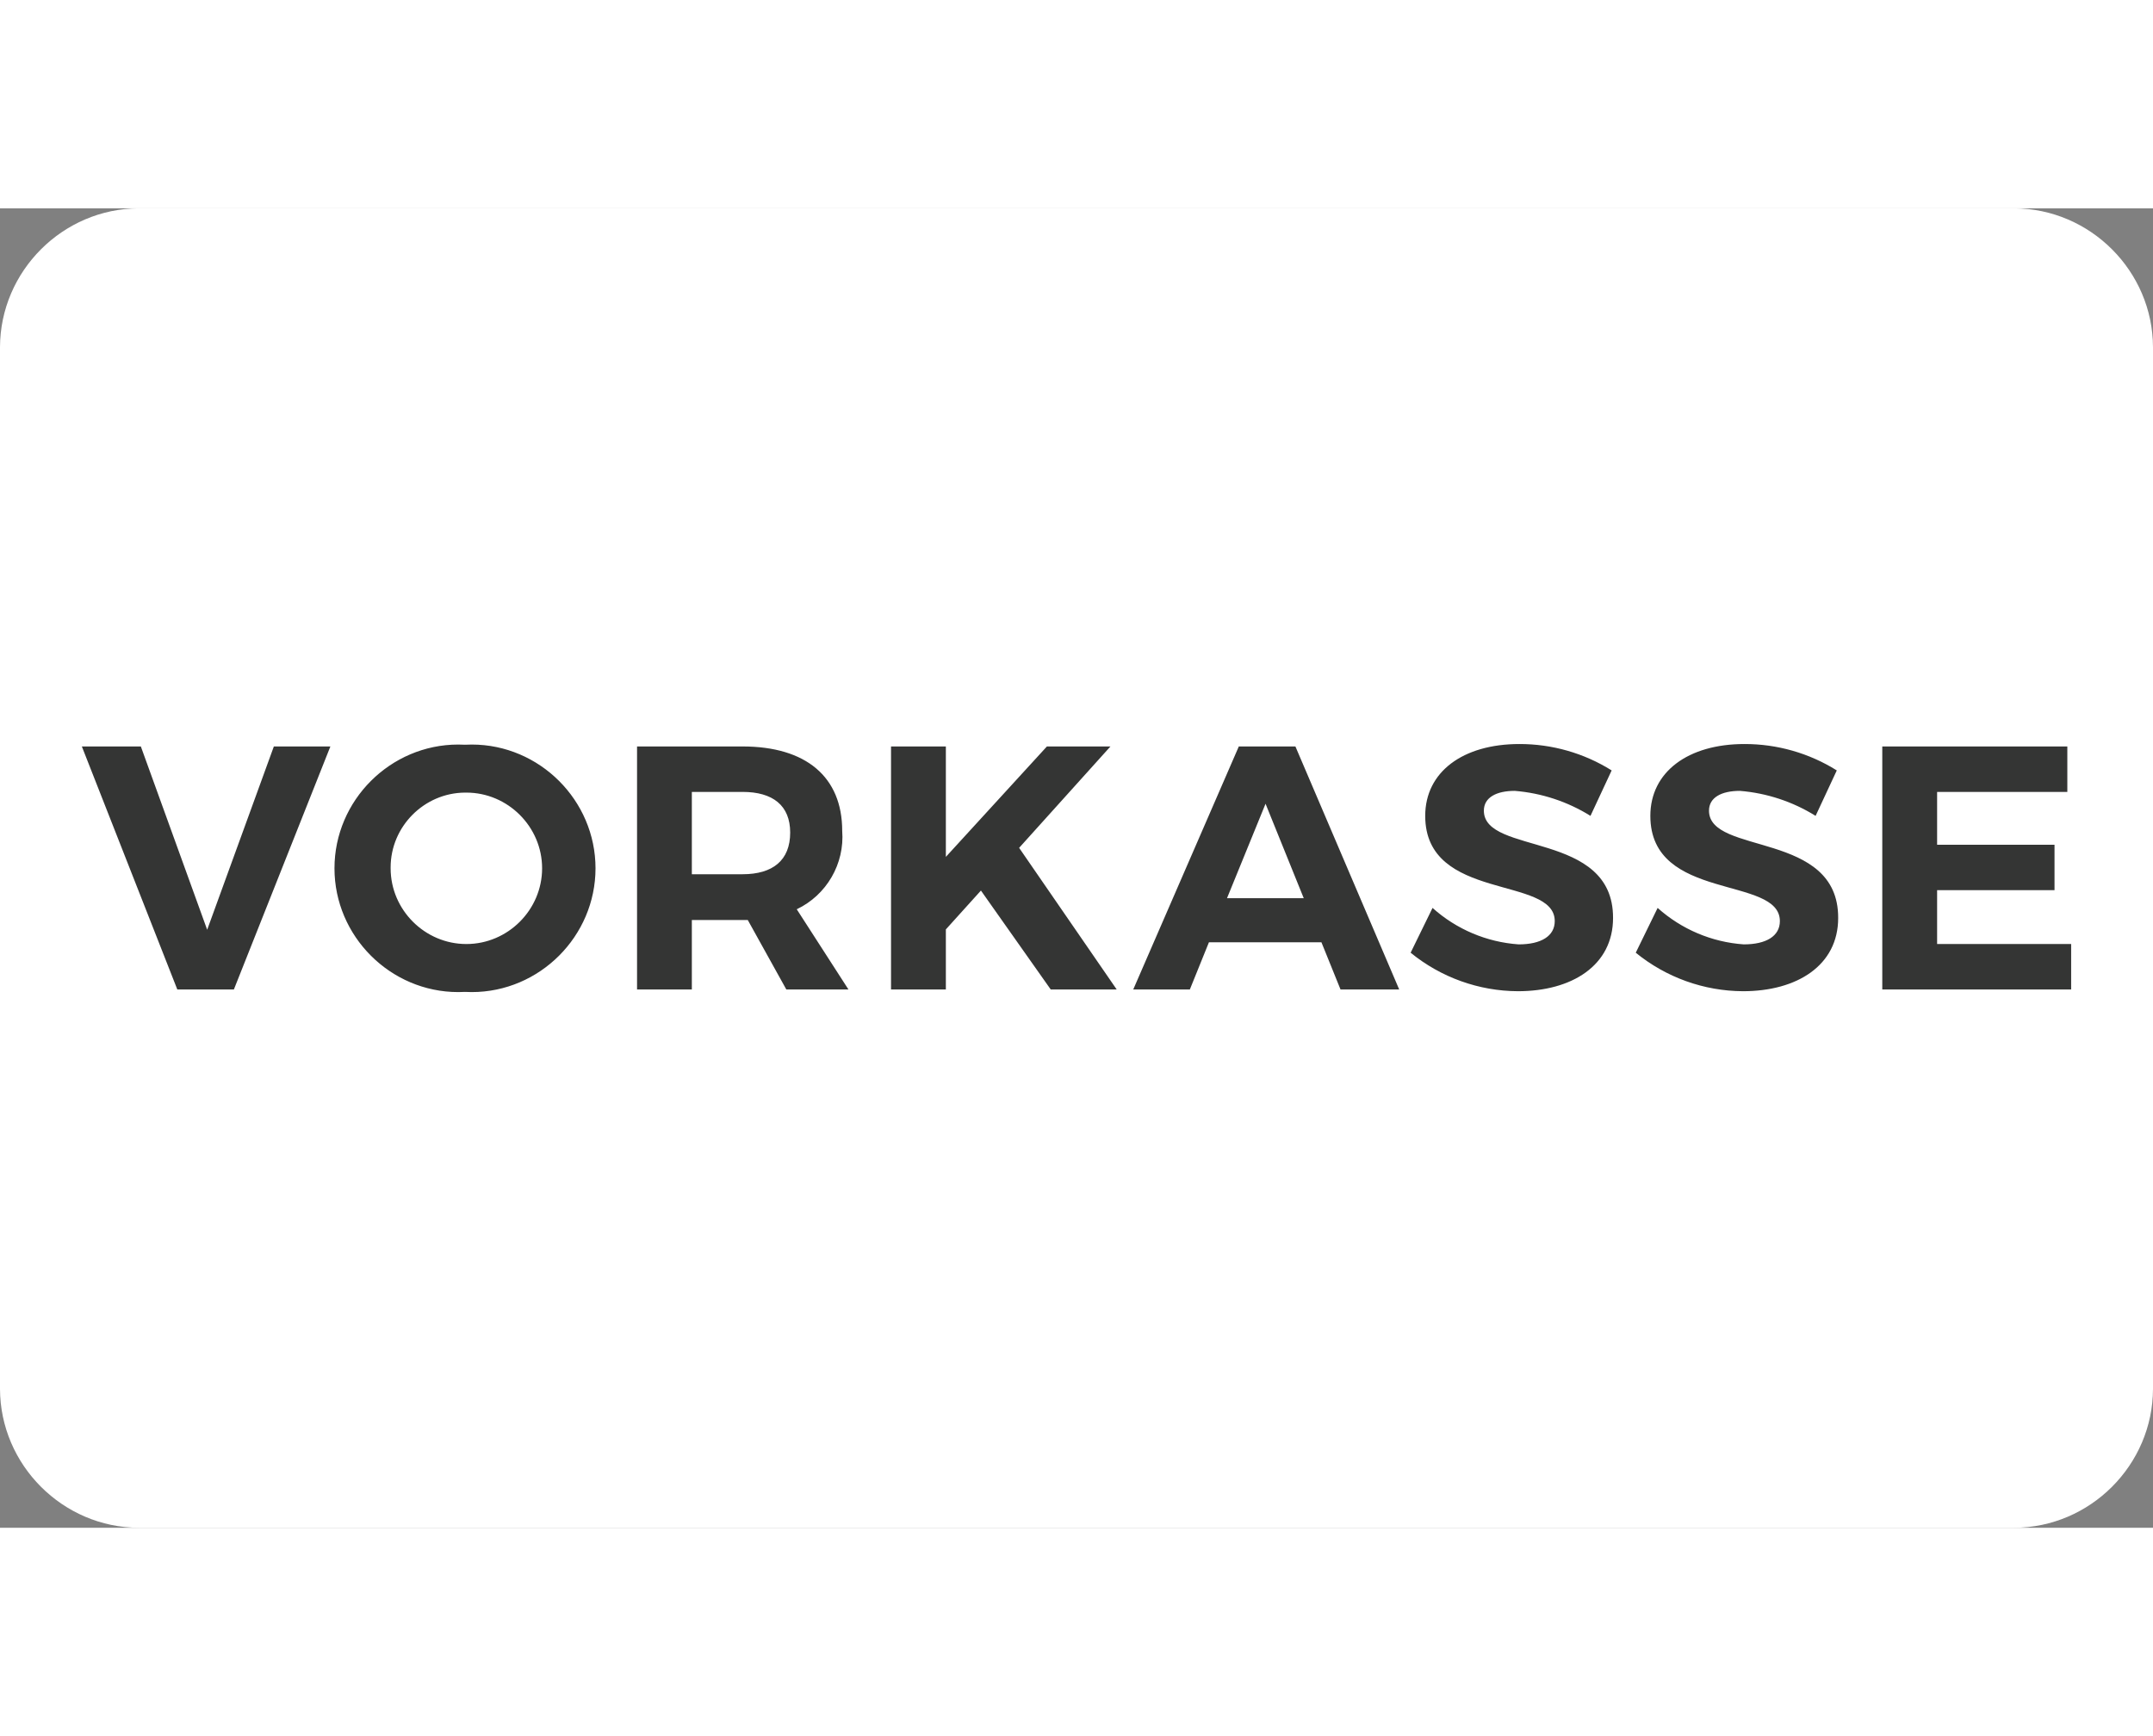 <?xml version="1.0" encoding="UTF-8" standalone="no"?>
<!DOCTYPE svg PUBLIC "-//W3C//DTD SVG 1.1//EN" "http://www.w3.org/Graphics/SVG/1.1/DTD/svg11.dtd">
<svg width="100%" height="50px" viewBox="0 0 62 38" version="1.1" xmlns="http://www.w3.org/2000/svg" xmlns:xlink="http://www.w3.org/1999/xlink" xml:space="preserve" xmlns:serif="http://www.serif.com/" style="fill-rule:evenodd;clip-rule:evenodd;stroke-linejoin:round;stroke-miterlimit:2;">
    <rect x="0" y="0" width="62" height="38" fill="#808080" stroke="none"/>
    <path d="M4,0L58,0C60.192,0.006 61.994,1.808 62,4L62,34C61.994,36.192 60.192,37.994 58,38L4,38C1.808,37.994 0.006,36.192 0,34L0,4C0.006,1.808 1.808,0.006 4,0Z" style="fill:white;fill-rule:nonzero;"/>
    <path d="M59.533,16.807L59.533,15.498L54.204,15.498L54.204,22.497L59.643,22.497L59.643,21.188L55.783,21.188L55.783,19.637L59.164,19.637L59.164,18.328L55.783,18.328L55.783,16.807L59.533,16.807ZM50.234,15.428C48.615,15.428 47.525,16.228 47.525,17.497C47.525,19.978 51.255,19.208 51.255,20.528C51.255,20.958 50.865,21.198 50.214,21.198C49.294,21.134 48.422,20.764 47.735,20.148L47.105,21.438C47.978,22.15 49.068,22.542 50.194,22.547C51.745,22.547 52.934,21.808 52.934,20.438C52.944,17.917 49.214,18.638 49.214,17.347C49.214,16.967 49.574,16.777 50.104,16.777C50.878,16.84 51.626,17.087 52.284,17.497L52.894,16.188C52.097,15.689 51.175,15.426 50.234,15.428M43.753,15.428C42.131,15.428 41.042,16.228 41.042,17.497C41.042,19.978 44.772,19.208 44.772,20.528C44.772,20.958 44.382,21.198 43.732,21.198C42.812,21.134 41.939,20.764 41.253,20.148L40.622,21.438C41.495,22.15 42.586,22.542 43.712,22.547C45.262,22.547 46.451,21.808 46.451,20.438C46.461,17.917 42.731,18.638 42.731,17.347C42.731,16.967 43.091,16.777 43.621,16.777C44.395,16.84 45.143,17.087 45.801,17.497L46.411,16.188C45.614,15.689 44.693,15.426 43.752,15.428M37.544,19.868L35.334,19.868L36.444,17.148L37.544,19.868ZM38.053,21.137L38.603,22.497L40.293,22.497L37.304,15.498L35.674,15.498L32.634,22.497L34.264,22.497L34.814,21.137L38.053,21.137ZM30.258,22.497L32.158,22.497L29.348,18.418L31.978,15.498L30.148,15.498L27.238,18.678L27.238,15.498L25.659,15.498L25.659,22.497L27.238,22.497L27.238,20.767L28.248,19.648L30.258,22.497ZM19.923,19.178L19.923,16.807L21.384,16.807C22.254,16.807 22.755,17.197 22.755,17.978C22.755,18.778 22.254,19.178 21.384,19.178L19.923,19.178ZM22.644,22.497L24.433,22.497L22.944,20.187C23.804,19.778 24.326,18.877 24.253,17.928C24.253,16.377 23.214,15.498 21.384,15.498L18.345,15.498L18.345,22.497L19.923,22.497L19.923,20.497L21.534,20.497L22.644,22.497ZM13.41,16.827C13.417,16.827 13.424,16.827 13.43,16.827C14.626,16.827 15.611,17.811 15.611,19.007C15.611,20.204 14.626,21.188 13.43,21.188C12.234,21.188 11.249,20.204 11.249,19.007L11.249,18.981C11.249,17.806 12.211,16.836 13.387,16.827C13.395,16.827 13.403,16.827 13.41,16.827M13.39,15.448C13.326,15.444 13.261,15.443 13.196,15.443C11.241,15.443 9.632,17.052 9.632,19.007C9.632,20.963 11.241,22.572 13.196,22.572C13.261,22.572 13.326,22.57 13.39,22.567C13.455,22.57 13.52,22.572 13.585,22.572C15.54,22.572 17.149,20.963 17.149,19.007C17.149,17.052 15.54,15.443 13.585,15.443C13.52,15.443 13.455,15.444 13.39,15.448M6.735,22.497L9.514,15.498L7.886,15.498L5.966,20.777L4.056,15.498L2.357,15.498L5.106,22.497L6.735,22.497Z" style="fill:rgb(52,53,52);fill-rule:nonzero;"/>
</svg>
